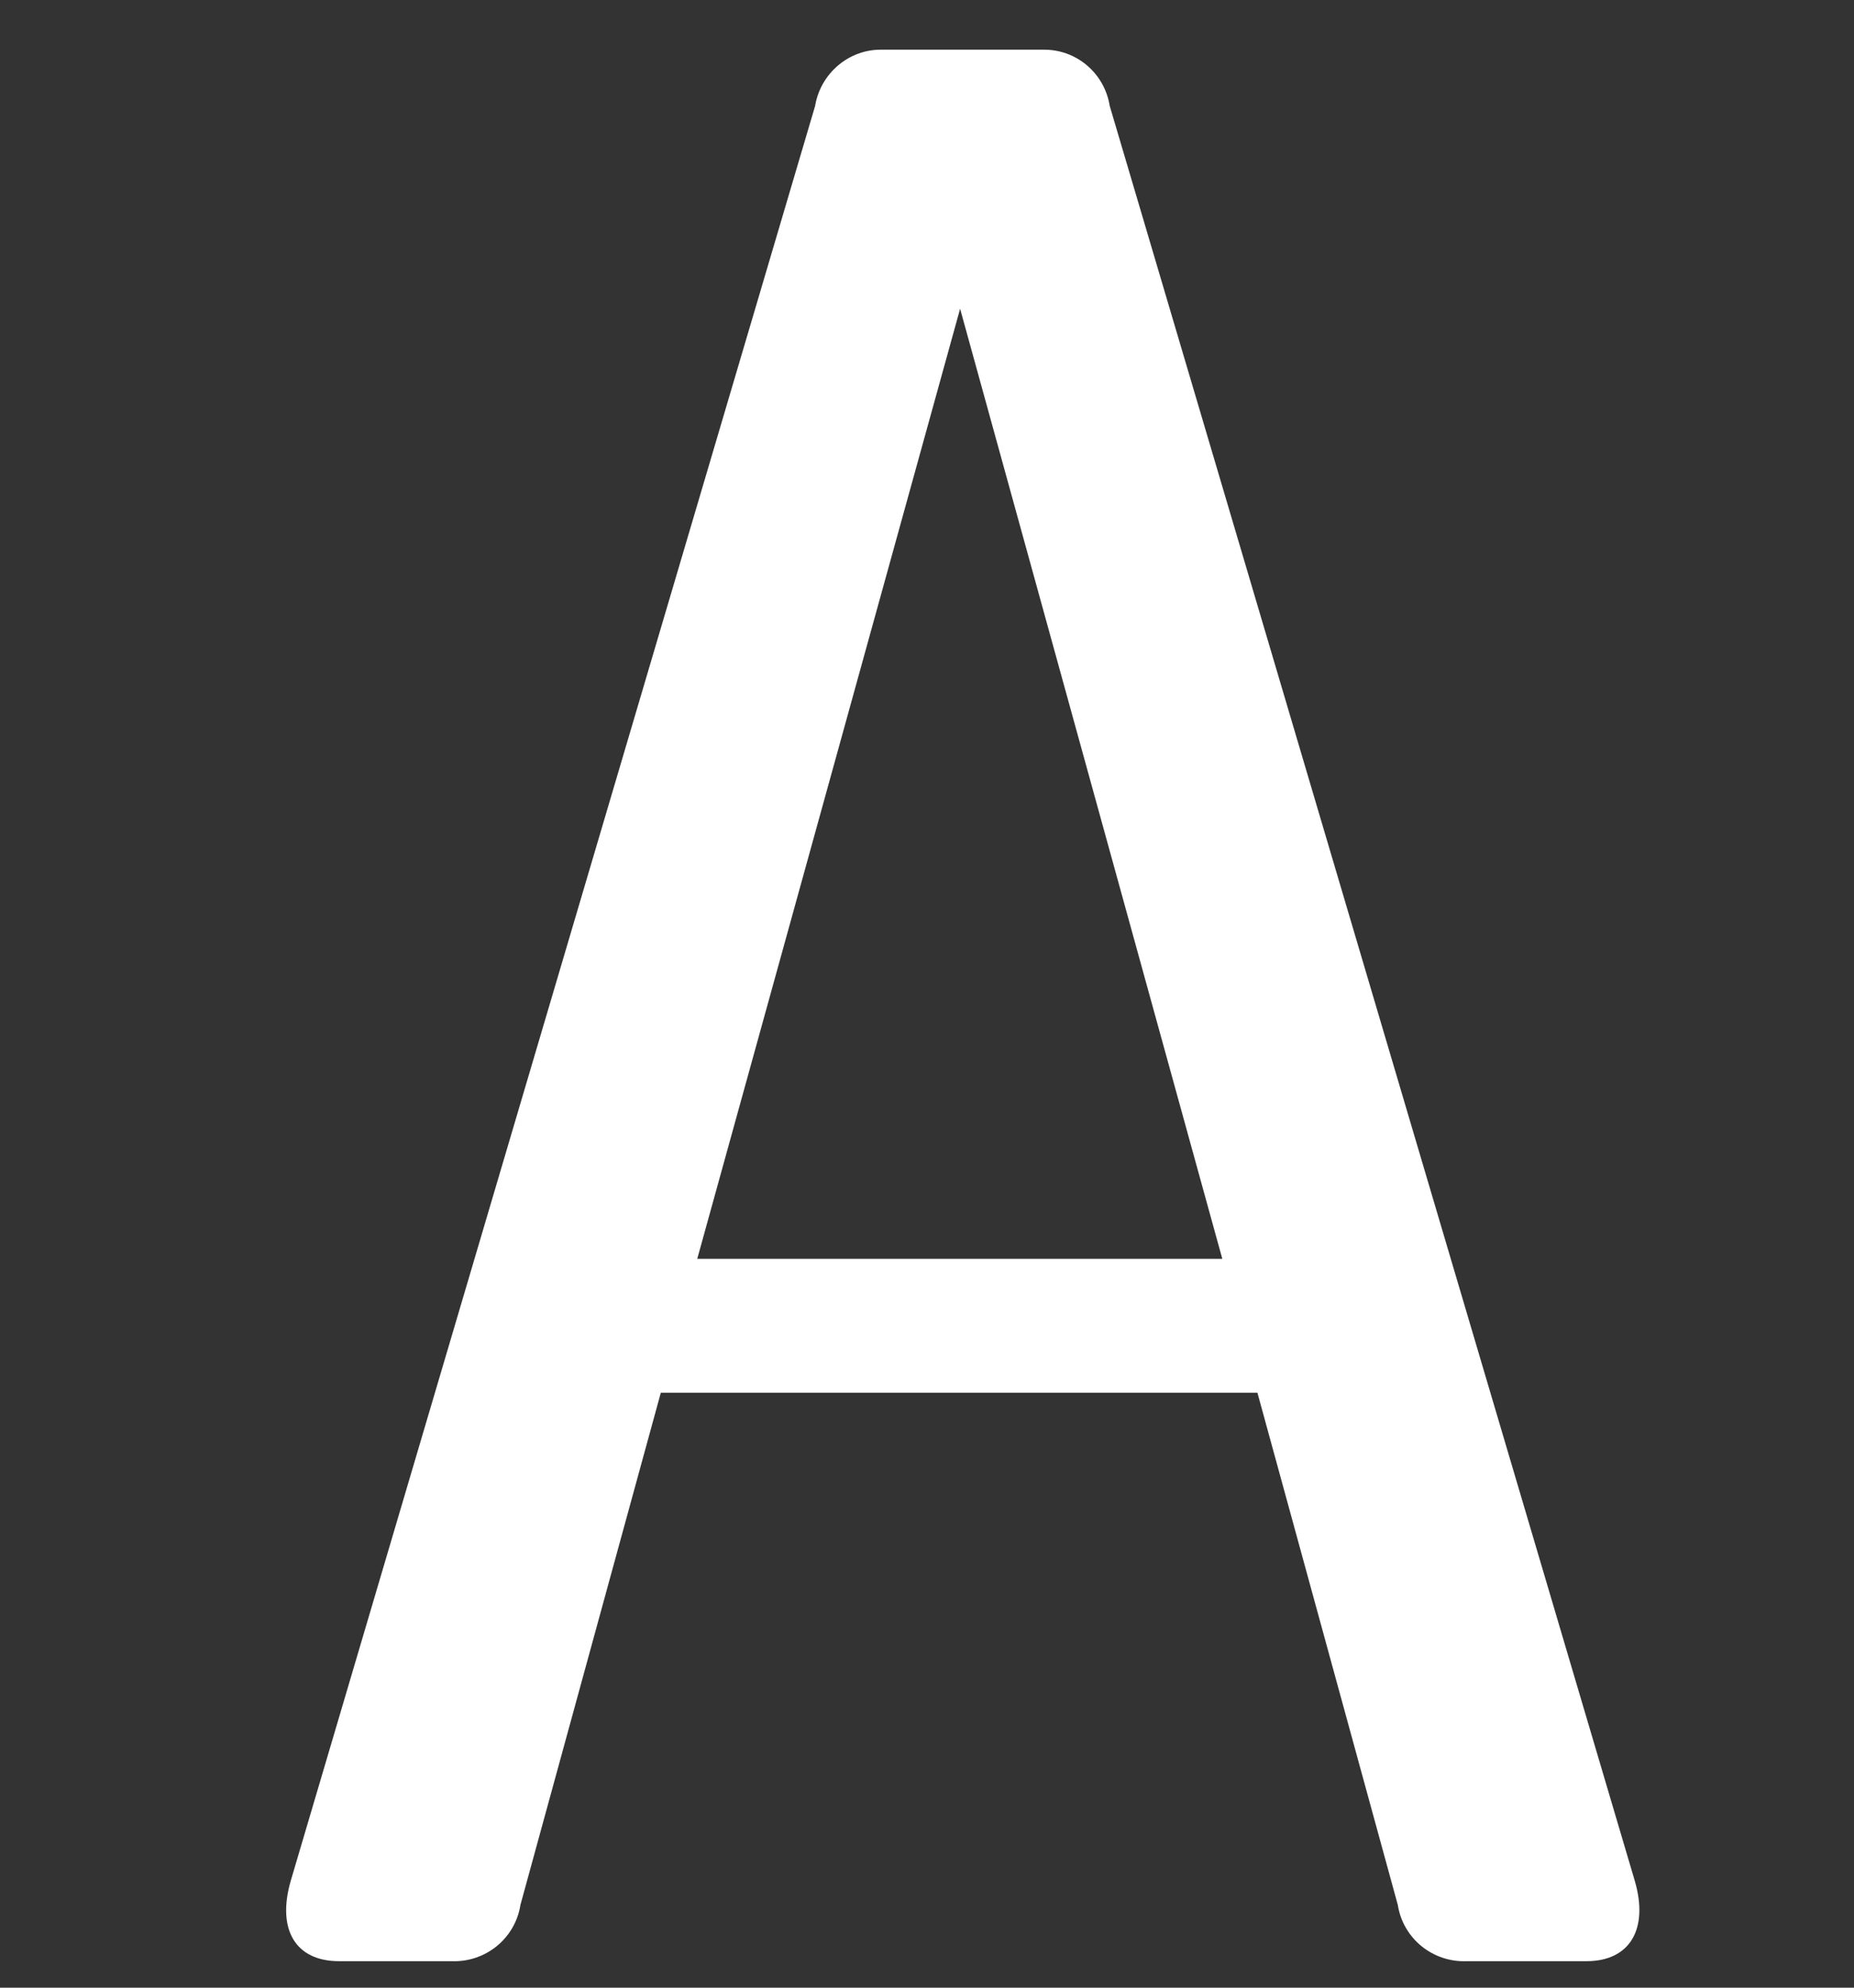 <?xml version="1.0" encoding="UTF-8"?><svg id="_レイヤー_2" xmlns="http://www.w3.org/2000/svg" viewBox="0 0 28 30"><rect x="0" y="0" width="28" height="30" fill="#333333" stroke="none"/><defs><style>.cls-1{fill:#fff;}.cls-2{fill:none;}</style></defs><g id="_レイヤー_1-2"><path id="_パス_4" class="cls-1" d="M16.76,1.6l7.93,26.79c.21.72-.07,1.21-.73,1.21h-1.81c-.51.02-.96-.34-1.04-.85l-2.12-7.73h-9.01l-2.12,7.73c-.08.51-.53.87-1.04.85h-1.7c-.66,0-.94-.48-.73-1.21L12.31,1.6c.08-.49.51-.86,1.01-.85h2.43c.5-.01.93.35,1.01.85M18.46,19l-3.96-14.34-3.97,14.34h7.93Z"/><rect class="cls-2" width="28" height="30"/></g></svg>